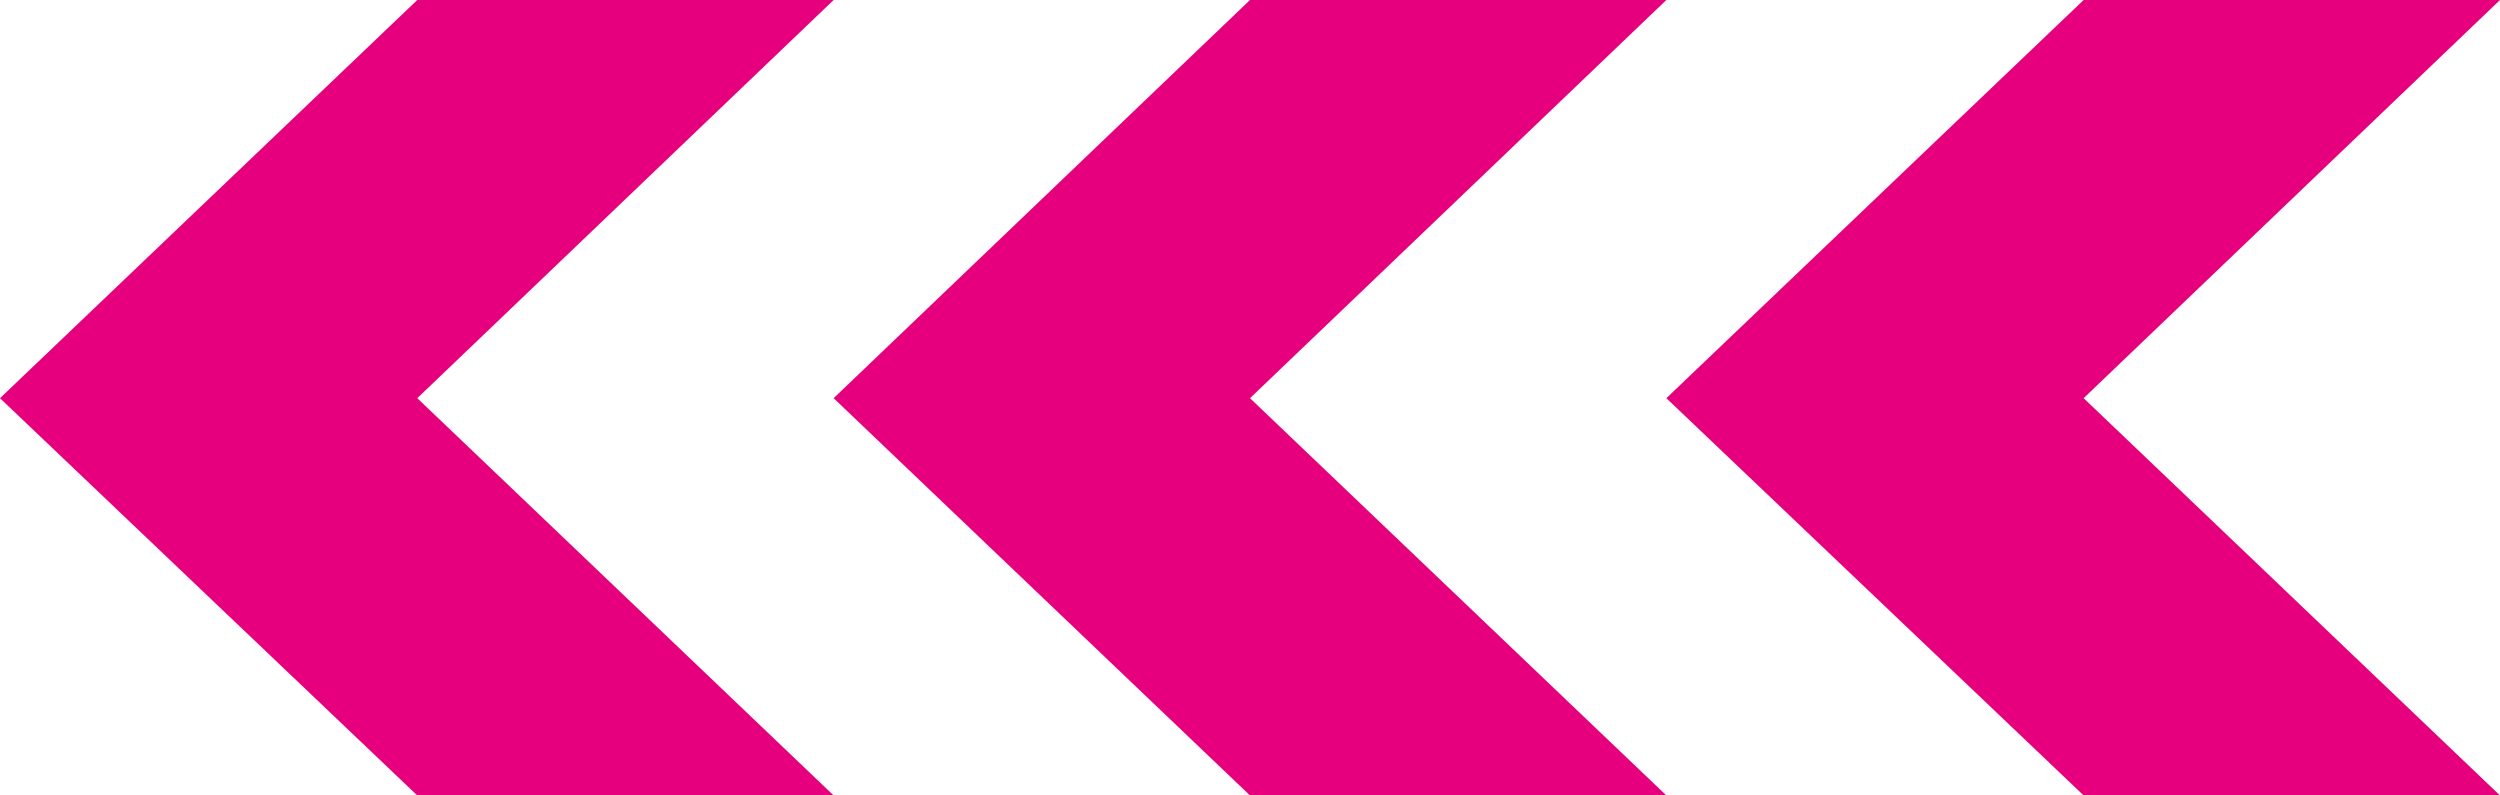 <svg xmlns="http://www.w3.org/2000/svg" width="44" height="14" viewBox="0 0 44 14" fill="none"><path fill-rule="evenodd" clip-rule="evenodd" d="M7.344 1.89278e-06L-6.39696e-05 7.008L7.344 14L14.672 14L7.344 7.008L14.672 3.8147e-06L7.344 1.89278e-06Z" fill="#E6007E"></path><path fill-rule="evenodd" clip-rule="evenodd" d="M22 1.89278e-06L14.672 7.008L22 14L29.328 14L22 7.008L29.328 3.8147e-06L22 1.89278e-06Z" fill="#E6007E"></path><path fill-rule="evenodd" clip-rule="evenodd" d="M36.672 1.89278e-06L29.328 7.008L36.672 14L44 14L36.672 7.008L44 3.8147e-06L36.672 1.89278e-06Z" fill="#E6007E"></path></svg>